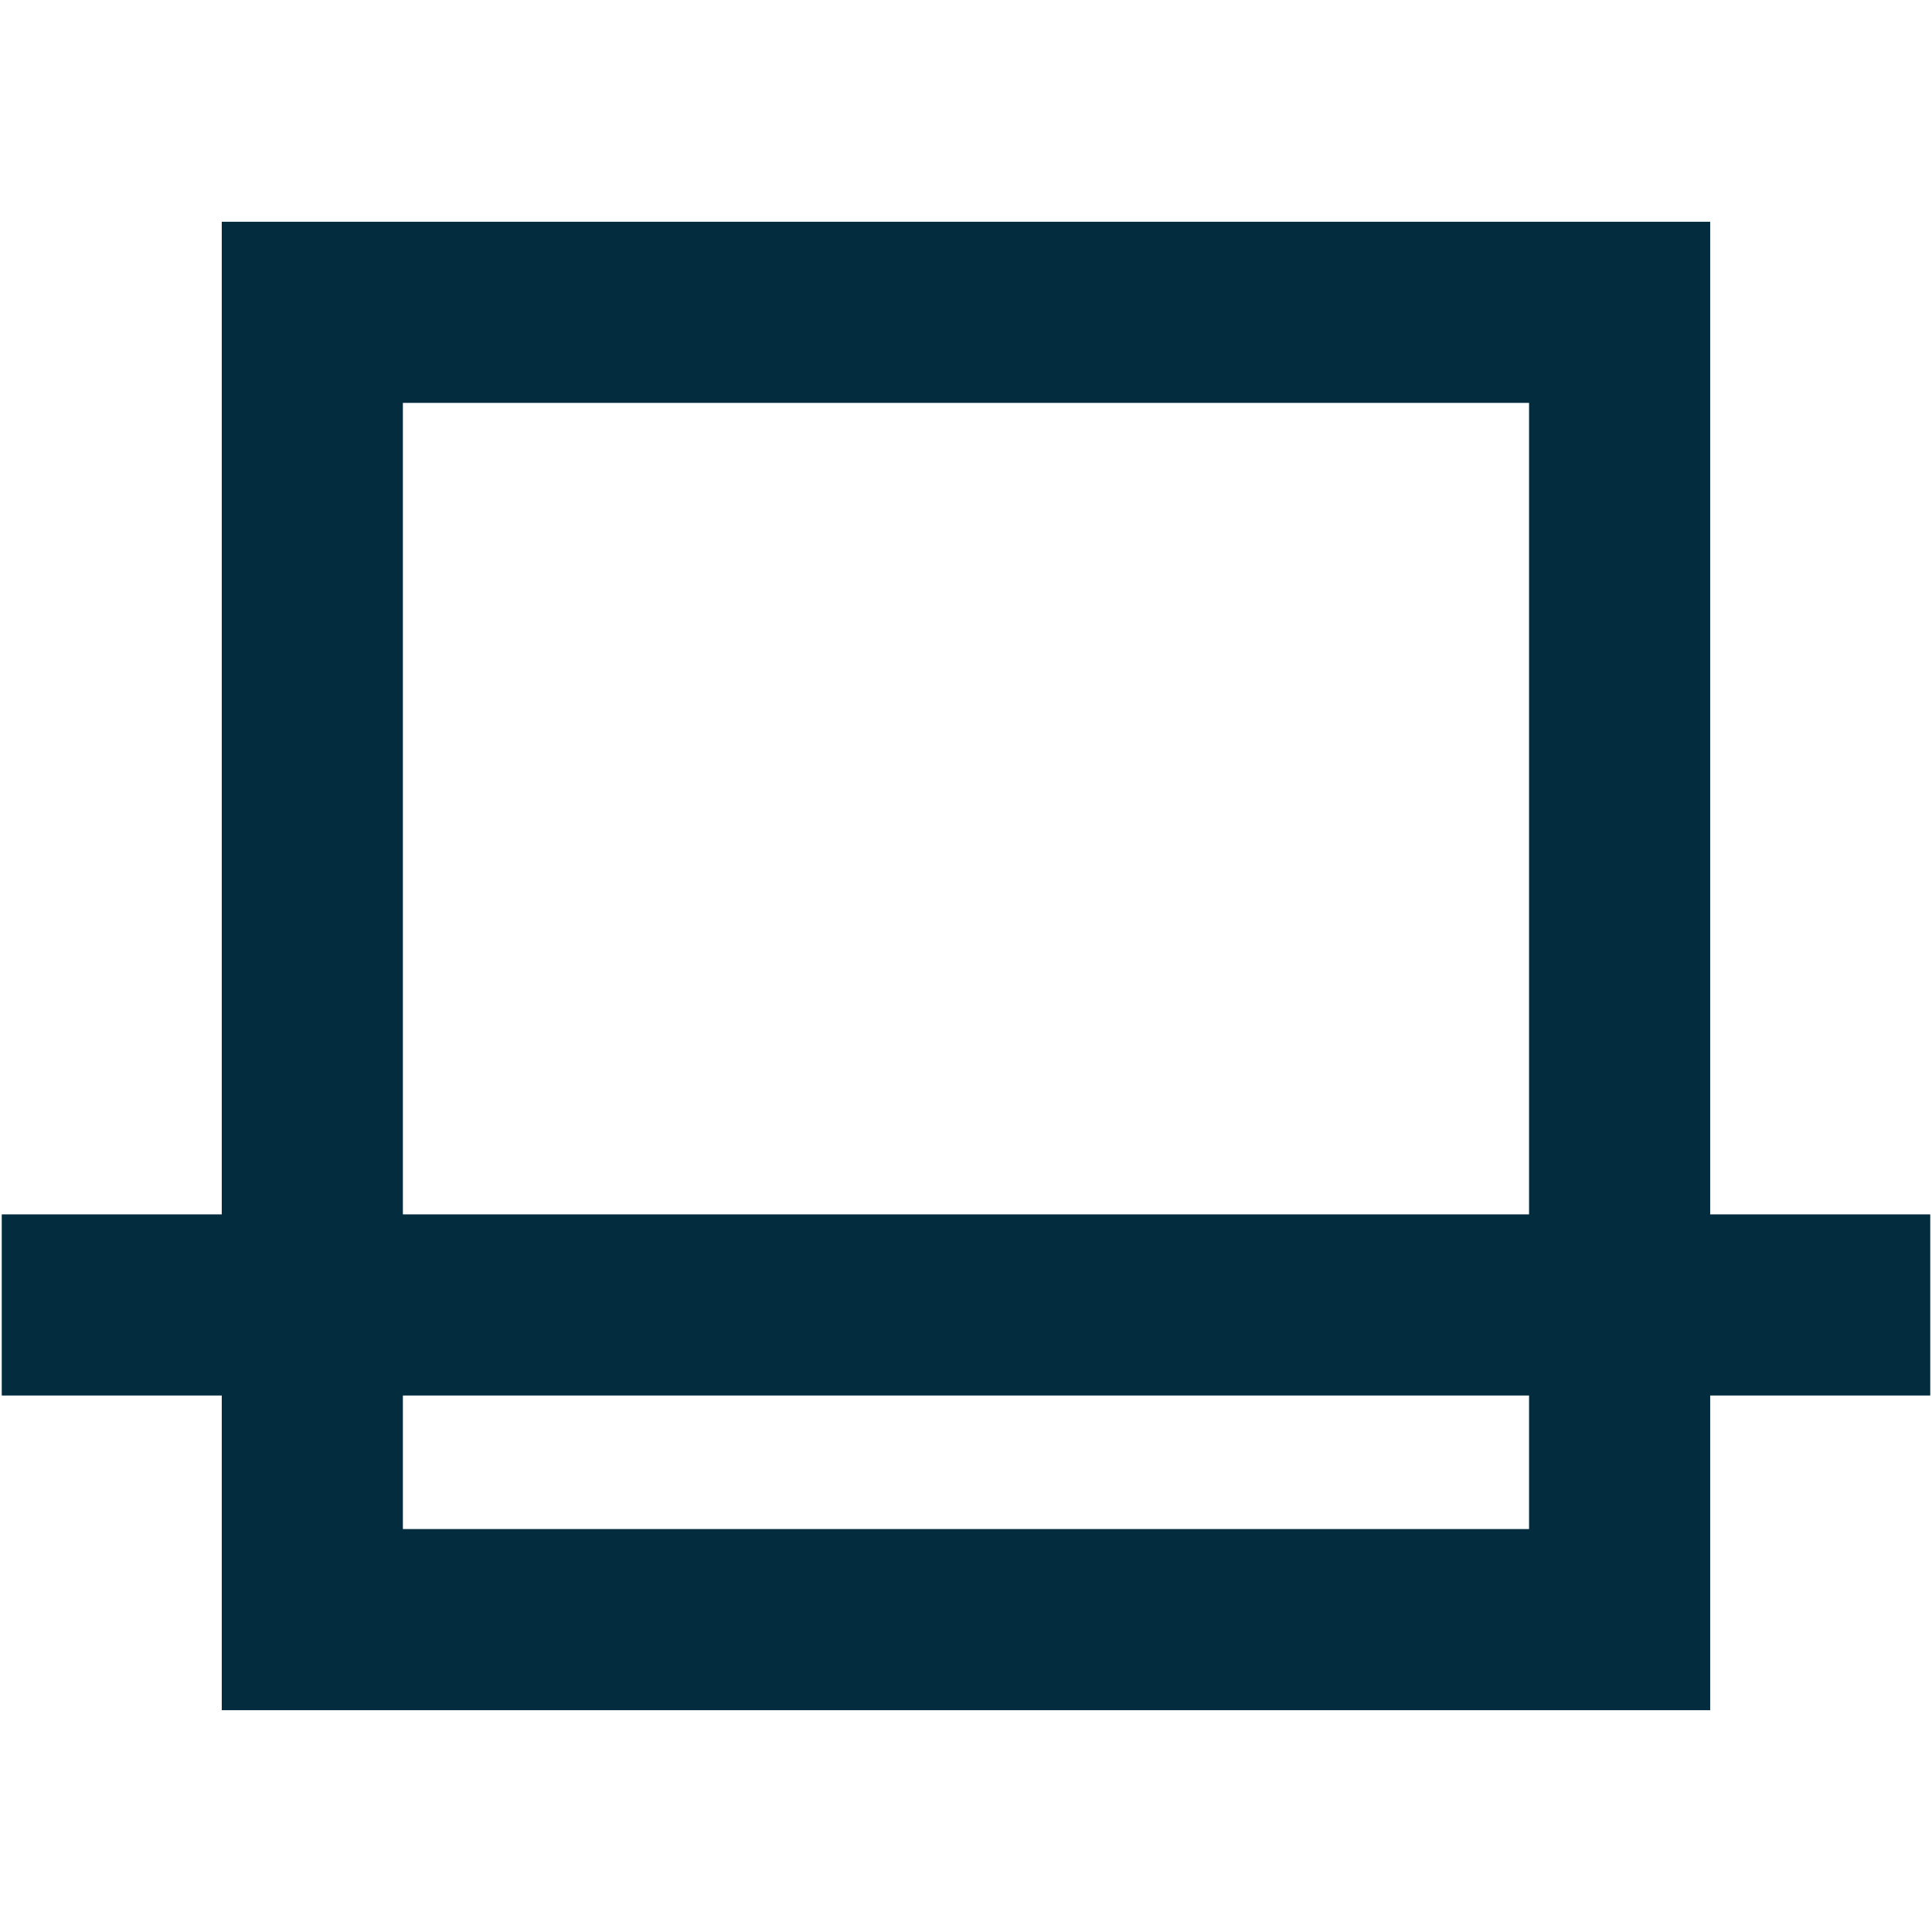 <svg xmlns="http://www.w3.org/2000/svg" width="32" height="32" viewBox="0 0 32 32">
  <defs>
    <style>
      .f20cb78c-2594-4eda-ad7a-c205fb527c75 {
        fill: none;
        stroke: #032c3f;
        stroke-miterlimit: 10;
        stroke-width: 3px;
      }
    </style>
  </defs>
  <g id="aa4bd850-a973-40c3-a194-322fce2ca4b3" data-name="Layer 1">
    <g>
      <rect class="f20cb78c-2594-4eda-ad7a-c205fb527c75" x="5.173" y="5.173" width="21.653" height="21.653"/>
      <line class="f20cb78c-2594-4eda-ad7a-c205fb527c75" x1="31.971" y1="21.614" x2="0.029" y2="21.614"/>
    </g>
  </g>
</svg>
